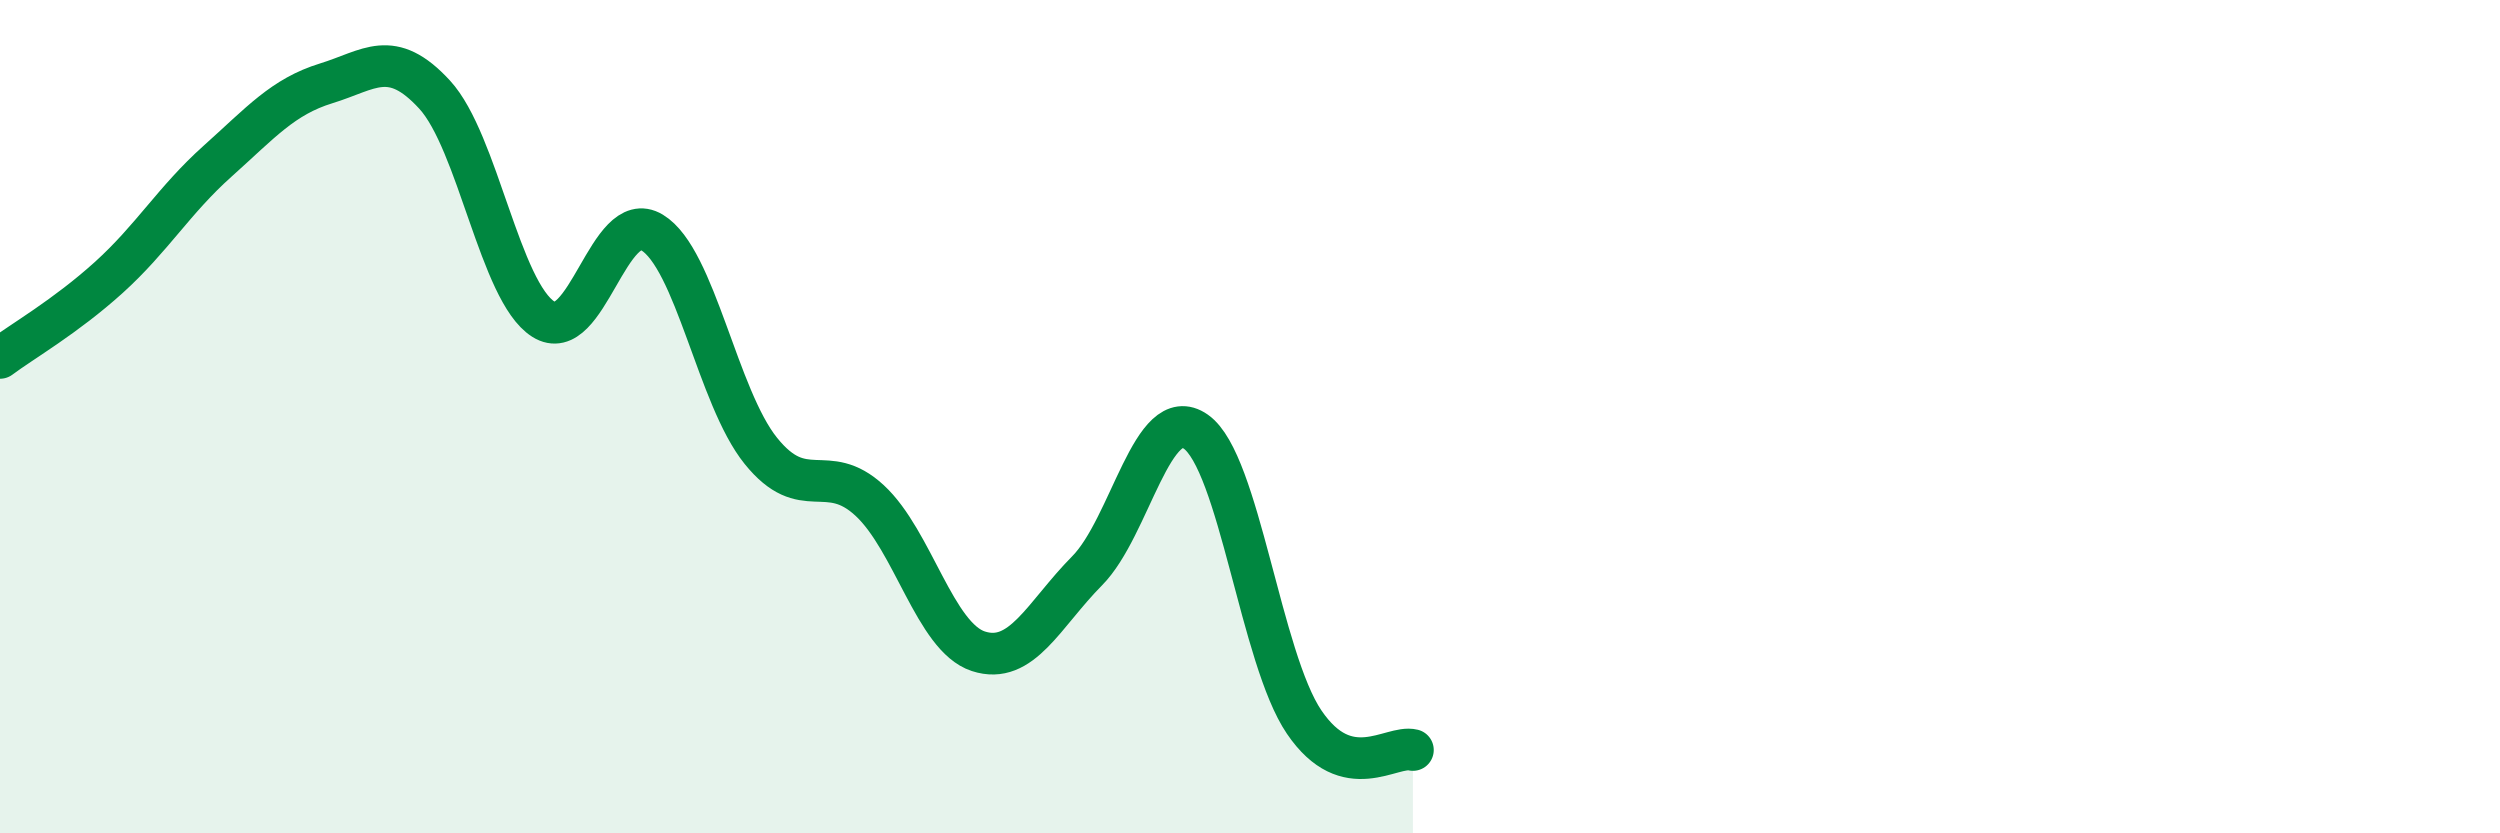 
    <svg width="60" height="20" viewBox="0 0 60 20" xmlns="http://www.w3.org/2000/svg">
      <path
        d="M 0,8.59 C 0.52,8.2 1.57,7.6 2.61,6.66 C 3.65,5.72 4.18,4.8 5.22,3.87 C 6.26,2.94 6.79,2.32 7.83,2 C 8.87,1.68 9.39,1.14 10.43,2.27 C 11.47,3.4 12,7 13.04,7.66 C 14.08,8.32 14.61,4.95 15.65,5.58 C 16.69,6.21 17.22,9.53 18.26,10.82 C 19.3,12.11 19.83,11.05 20.87,12.01 C 21.91,12.97 22.44,15.29 23.48,15.63 C 24.52,15.97 25.05,14.75 26.09,13.7 C 27.13,12.65 27.66,9.63 28.7,10.36 C 29.74,11.09 30.26,15.8 31.3,17.33 C 32.34,18.86 33.39,17.87 33.91,18L33.91 20L0 20Z"
        fill="#008740"
        opacity="0.1"
        stroke-linecap="round"
        stroke-linejoin="round"
      />
      <path
        d="M 0,8.59 C 0.52,8.2 1.57,7.6 2.61,6.66 C 3.65,5.72 4.18,4.8 5.22,3.87 C 6.26,2.94 6.79,2.32 7.83,2 C 8.87,1.68 9.39,1.14 10.43,2.27 C 11.47,3.4 12,7 13.04,7.66 C 14.08,8.32 14.61,4.95 15.65,5.58 C 16.69,6.21 17.22,9.53 18.26,10.82 C 19.3,12.11 19.83,11.05 20.87,12.01 C 21.91,12.97 22.44,15.29 23.48,15.63 C 24.52,15.97 25.05,14.75 26.09,13.7 C 27.13,12.65 27.66,9.63 28.7,10.36 C 29.74,11.09 30.26,15.8 31.3,17.33 C 32.34,18.86 33.39,17.87 33.91,18"
        stroke="#008740"
        stroke-width="1"
        fill="none"
        stroke-linecap="round"
        stroke-linejoin="round"
      />
    </svg>
  
